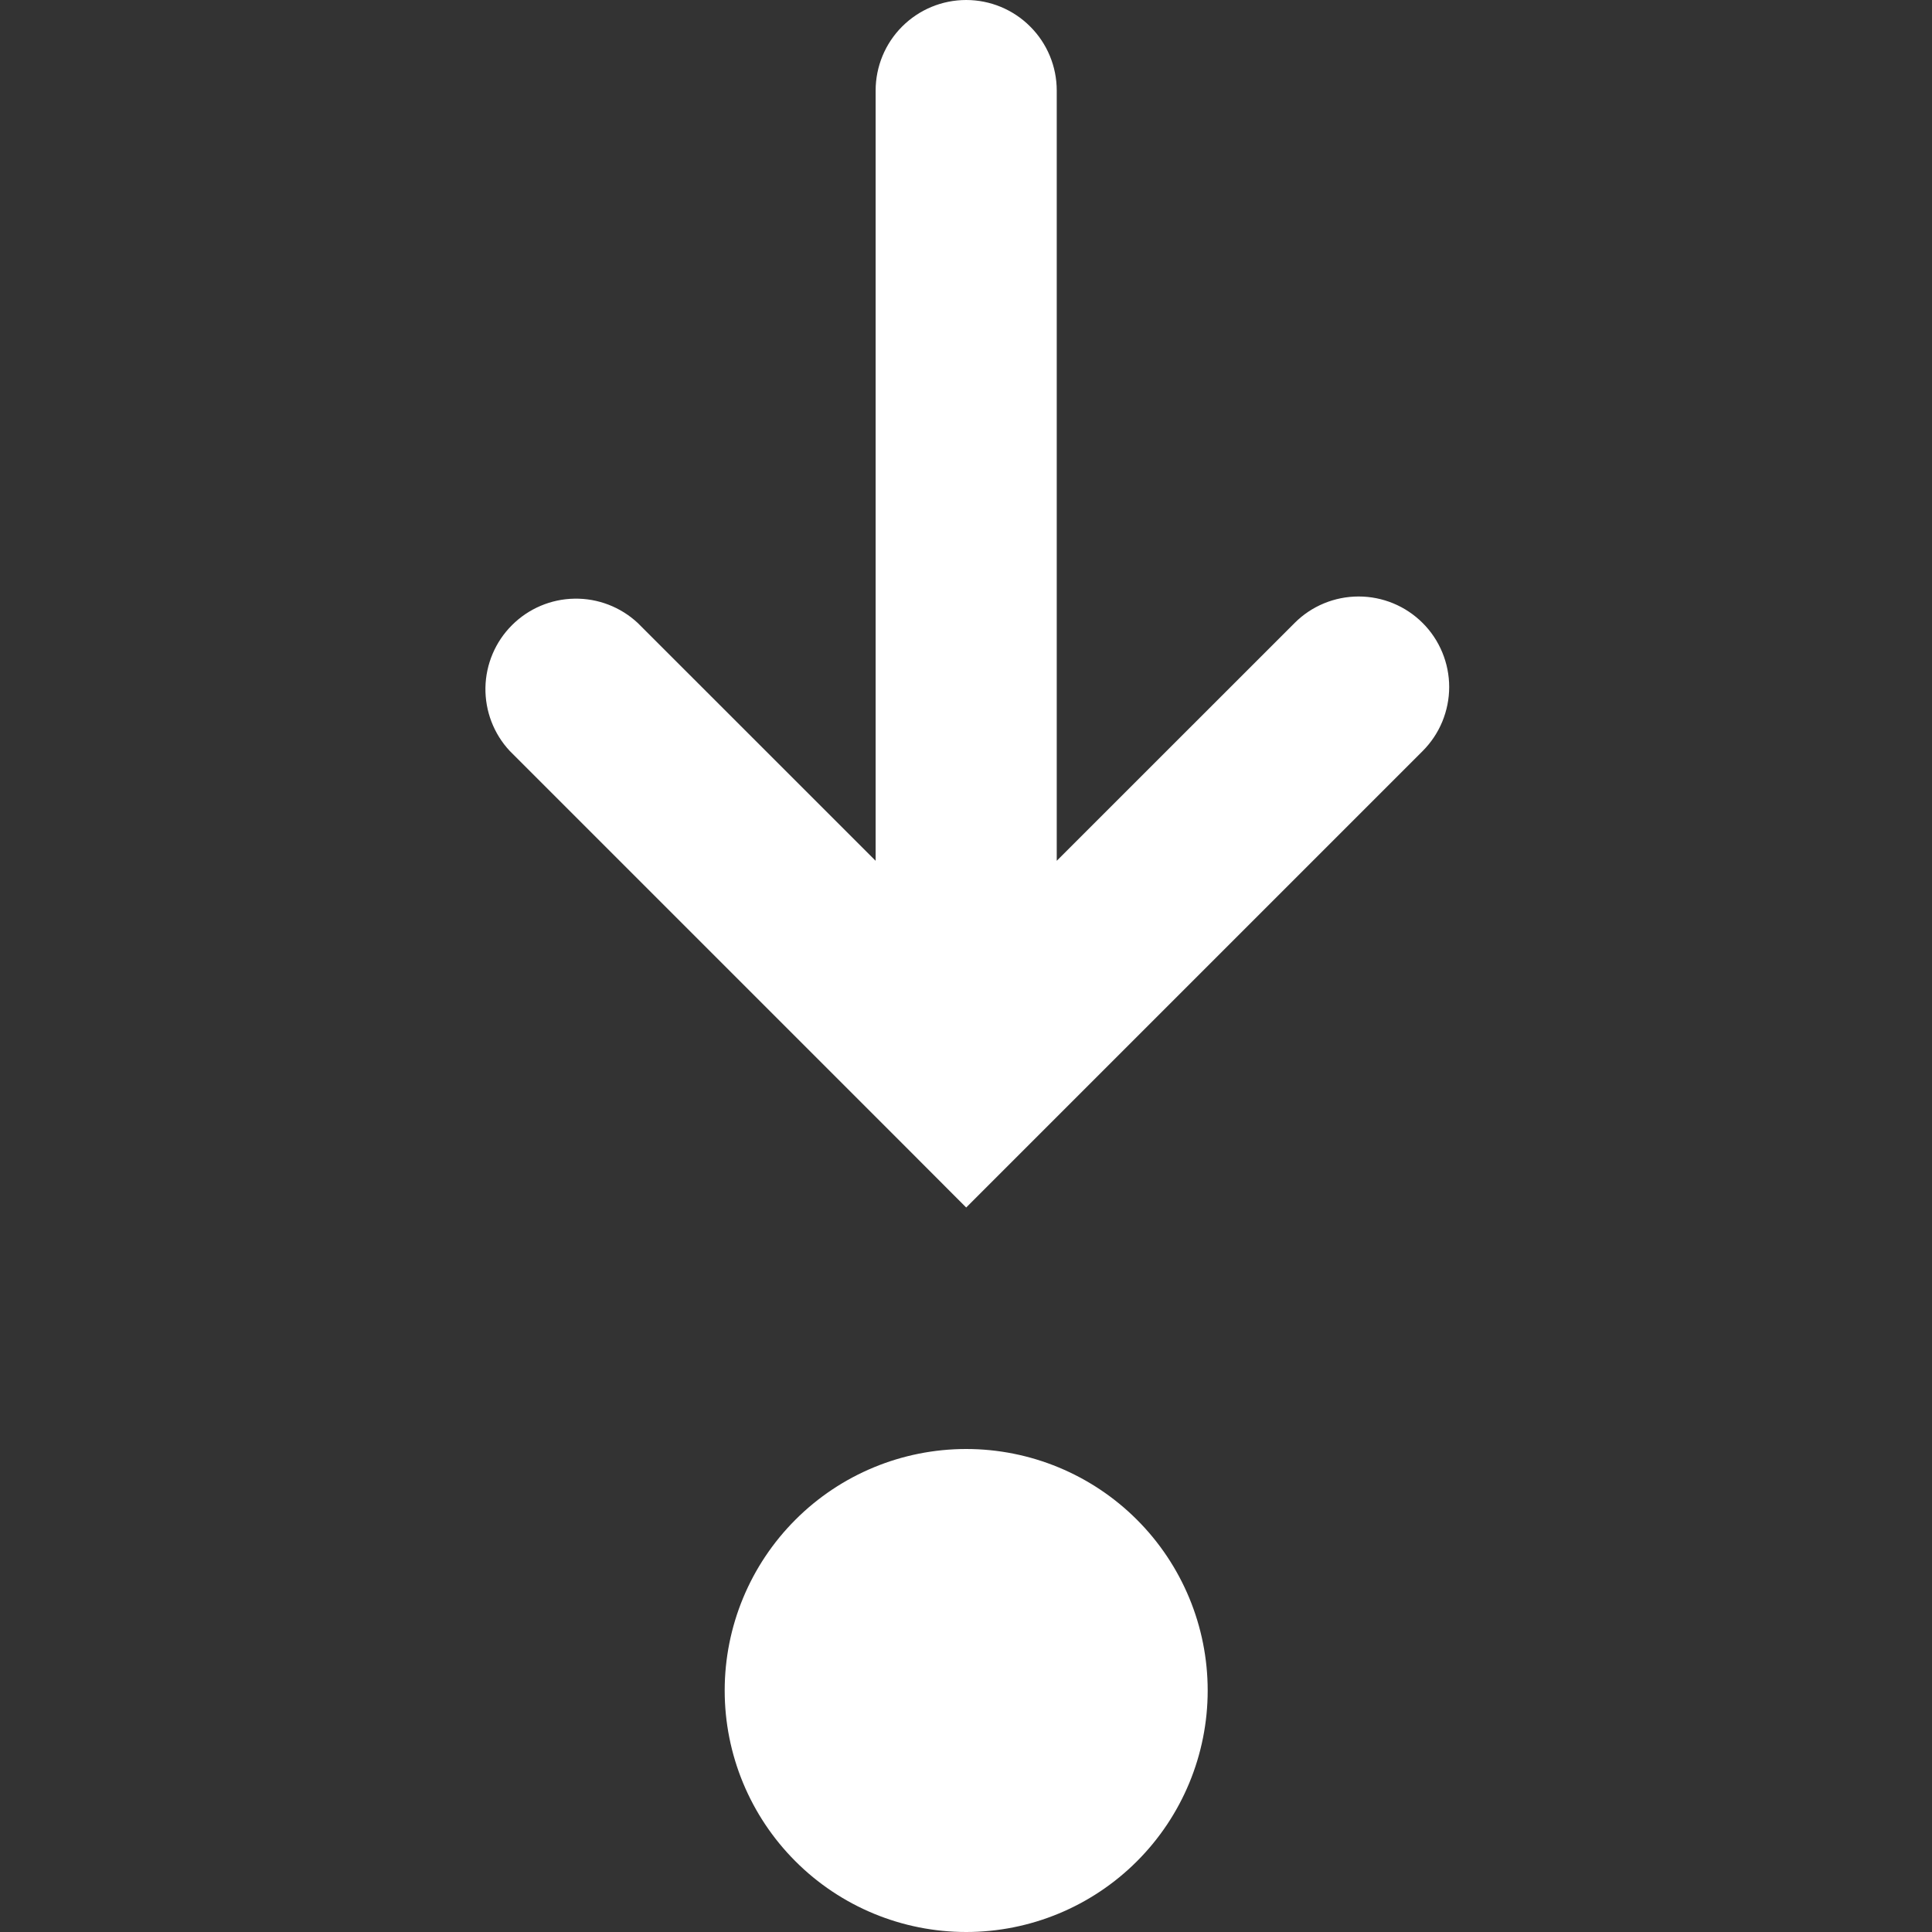 <svg xmlns="http://www.w3.org/2000/svg" width="31" height="31" viewBox="0 0 31 31" fill="none"><rect x="0" y="0" width="31" height="31" fill="#333333" stroke="none"/><path fill-rule="evenodd" clip-rule="evenodd" d="M19.378 27.125C19.378 28.153 18.97 29.138 18.243 29.865C17.516 30.592 16.53 31 15.503 31C14.475 31 13.489 30.592 12.763 29.865C12.036 29.138 11.628 28.153 11.628 27.125C11.628 26.097 12.036 25.112 12.763 24.385C13.489 23.658 14.475 23.25 15.503 23.25C16.53 23.25 17.516 23.658 18.243 24.385C18.97 25.112 19.378 26.097 19.378 27.125ZM22.827 9.996C22.554 9.723 22.185 9.571 21.8 9.571C21.415 9.571 21.045 9.723 20.773 9.996L16.956 13.812V1.453C16.956 1.068 16.803 0.698 16.53 0.426C16.258 0.153 15.888 0 15.503 0C15.117 0 14.748 0.153 14.475 0.426C14.203 0.698 14.05 1.068 14.05 1.453V13.812L10.233 9.996C9.957 9.739 9.593 9.599 9.217 9.606C8.84 9.612 8.481 9.765 8.215 10.031C7.948 10.297 7.796 10.657 7.789 11.033C7.783 11.409 7.922 11.774 8.179 12.049L14.476 18.346L15.503 19.375L16.53 18.348L22.827 12.051C22.962 11.916 23.069 11.756 23.142 11.58C23.215 11.403 23.253 11.214 23.253 11.023C23.253 10.832 23.215 10.643 23.142 10.467C23.069 10.291 22.962 10.13 22.827 9.996Z" fill="white"></path></svg>